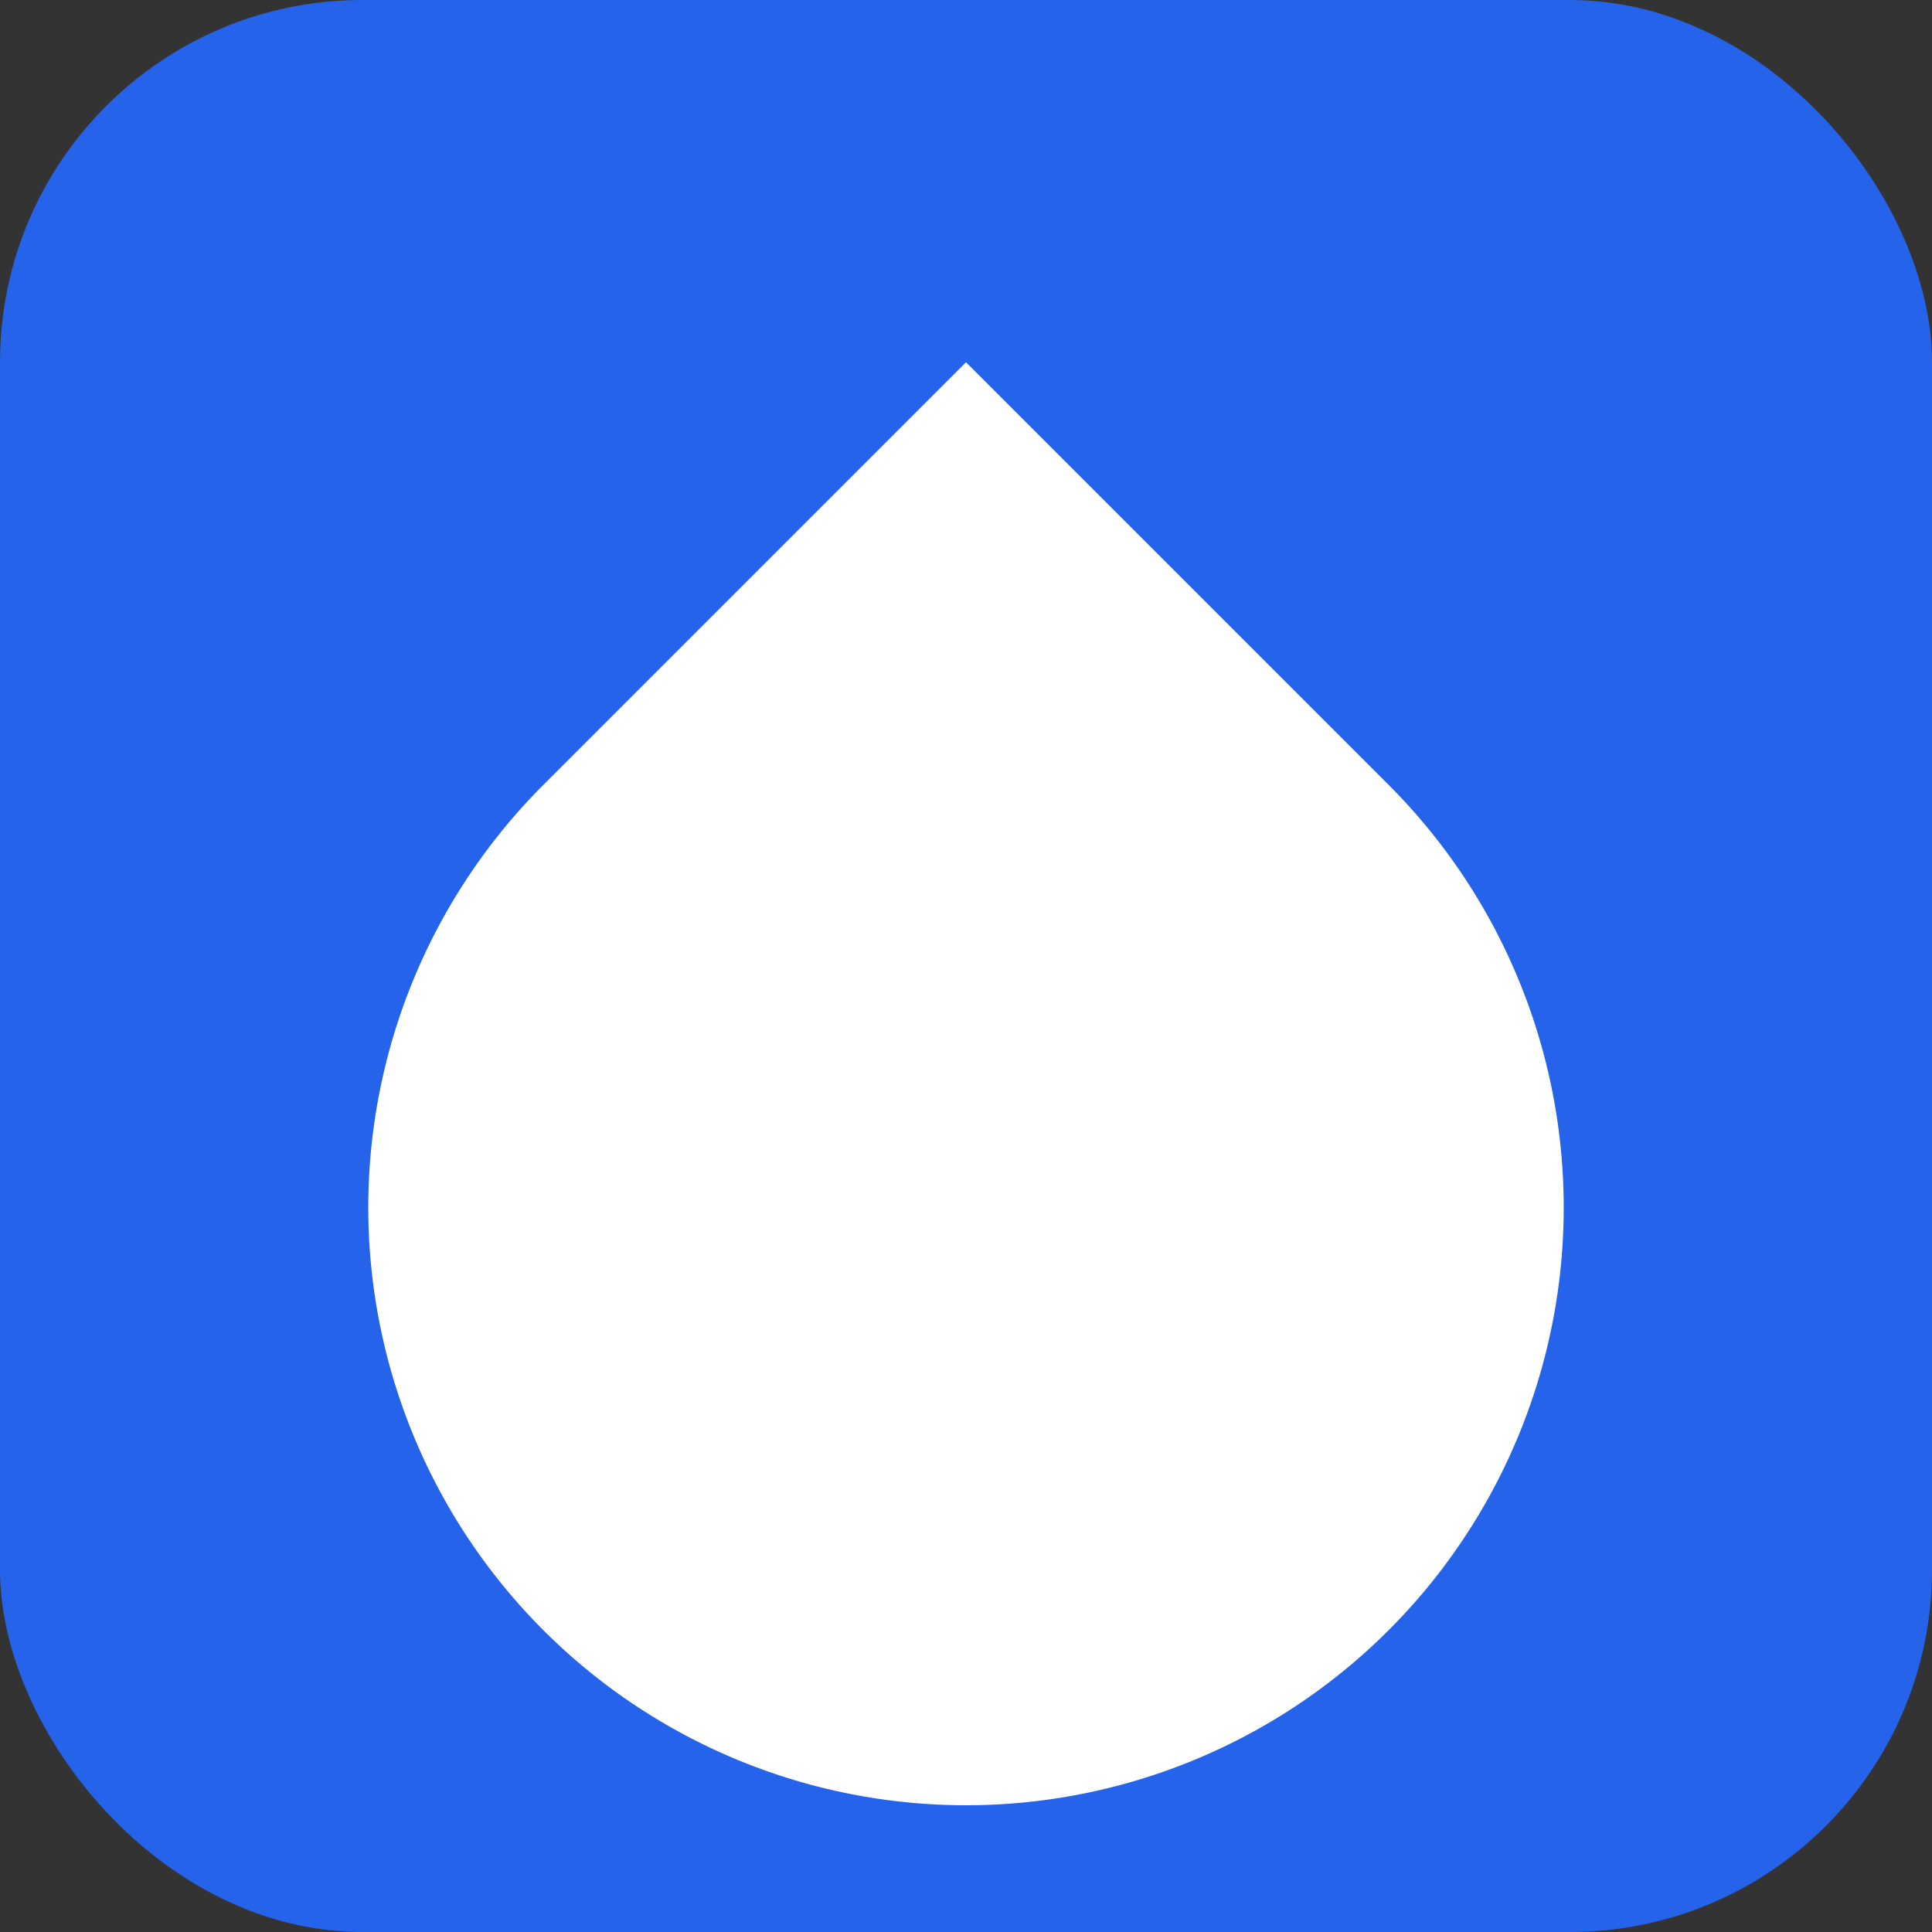 <svg xmlns="http://www.w3.org/2000/svg" viewBox="0 0 32 32">
  <rect x="0" y="0" width="32" height="32" fill="#333333" stroke="none"/>
  <!-- Background -->
  <rect width="32" height="32" fill="#2563eb" rx="6"/>
  
  <!-- Water droplet icon in white -->
  <path d="M16 6l7 7a9.9 9.9 0 1 1-14 0z" fill="#ffffff"/>
</svg>
